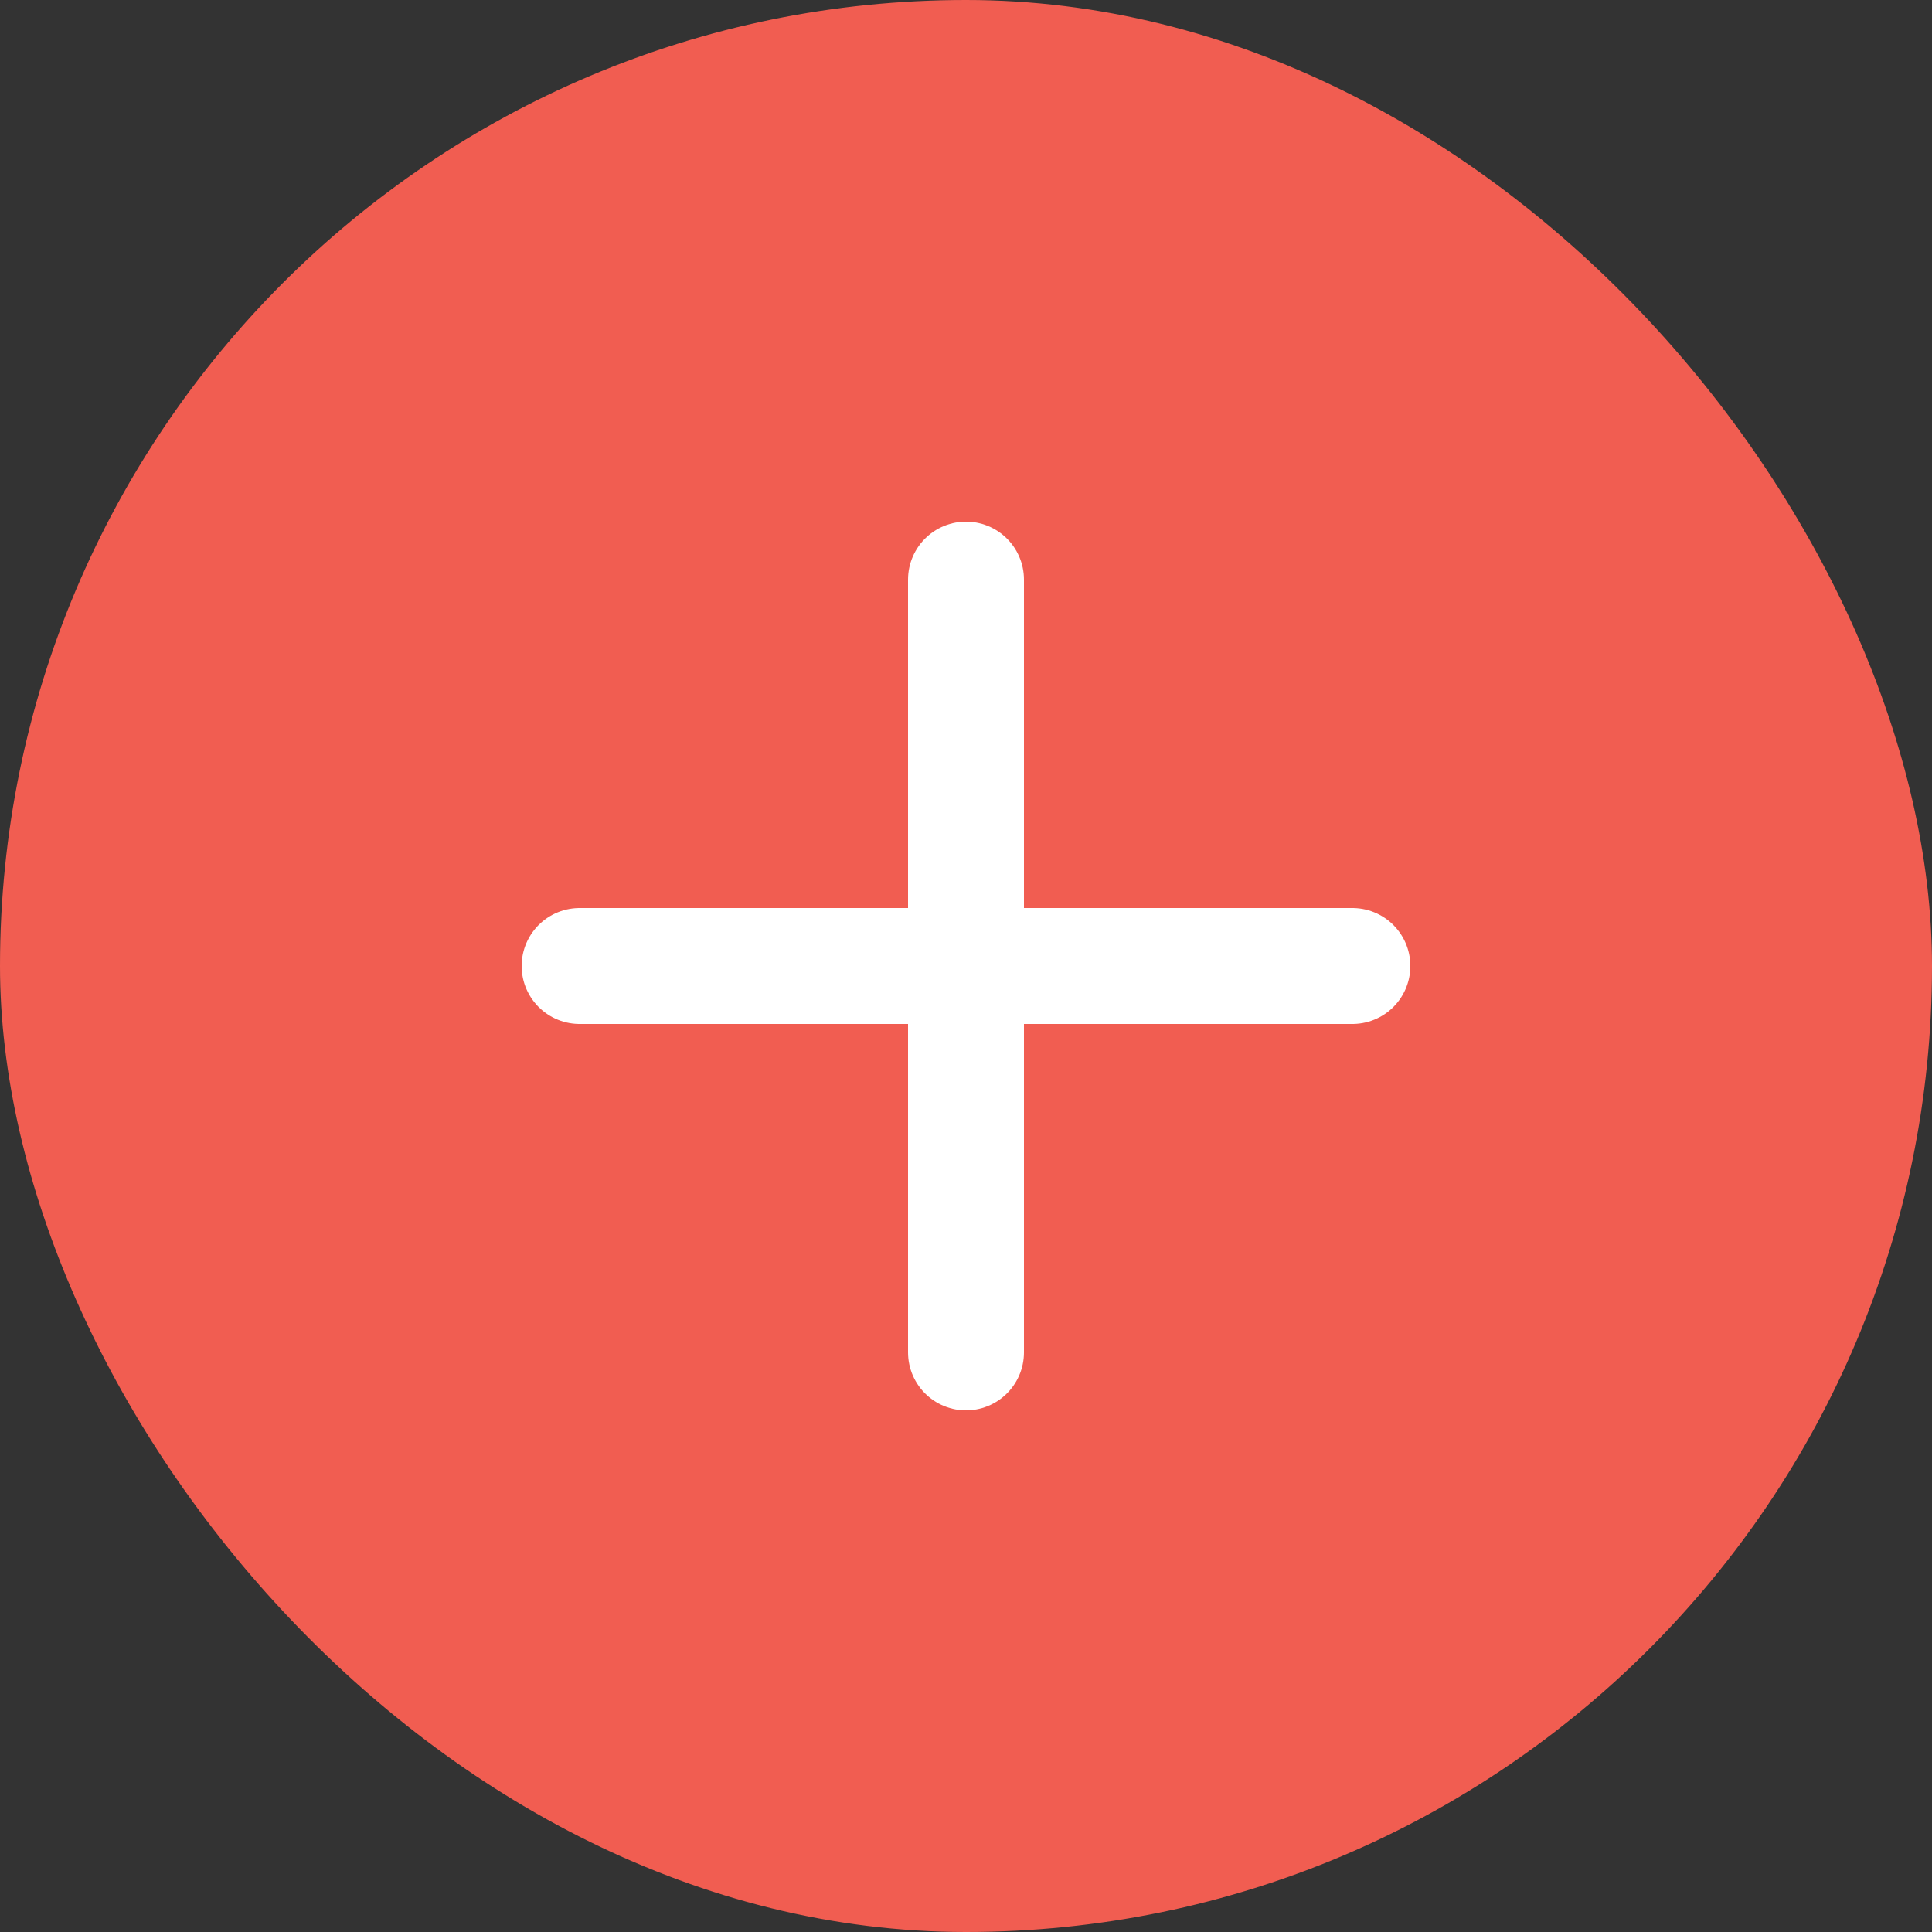 <?xml version="1.0" encoding="UTF-8"?> <svg xmlns="http://www.w3.org/2000/svg" width="30" height="30" viewBox="0 0 30 30" fill="none"><rect x="0" y="0" width="30" height="30" fill="#333333" stroke="none"/><rect width="30" height="30" rx="15" fill="#F15D51"></rect><path d="M15 21L15 9" stroke="white" stroke-width="1.8" stroke-linecap="round"></path><path d="M9 15H21" stroke="white" stroke-width="1.8" stroke-linecap="round"></path></svg> 